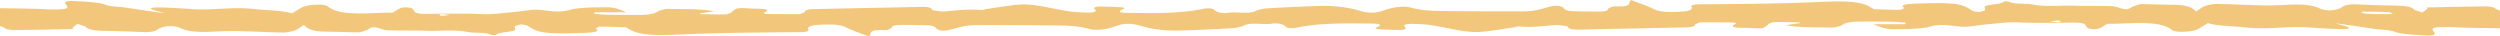 <svg xmlns="http://www.w3.org/2000/svg" width="1920" height="28" viewBox="-277 2681 1920 28"><path d="M1638.327 2686.796s-3.764-.884-6.169-.887c-15.328.178-30.323.453-45.649.822.093.06.191.125.301.205 0 0 .681.49.333.782-1.045.976-2.432 1.953-3.821 2.928l-6.152-2.059c-1.678-2.64-7.852-3.234-16.092-3.34-8.584-.108-17.509-.41-26.09-.81-6.862-.399-10.649.183-13.425 2.135-4.161 2.732-12.067 3.213-17.184.861-7.504-3.526-17.469-3.146-28.811-2.572-5.499.287-11.682.378-17.86.177-10.644-.207-21.28-.903-32.268-1.012-3.091-.004-6.881.871-8.954 1.651-2.415.78-3.462 1.951-6.93 4.195-3.041-3.423-7.48-5.09-17.095-5.198-8.586-.009-17.507-.507-26.094-.517l-5.868 2.046c-2.433 1.952-4.848 2.732-10.312.576-1.366-.49-4.104-1.08-6.165-1.082-9.613-.206-18.889-.02-28.5-.324-10.641-.402-21.31 1.15-32.268-1.012-4.109-.884-13.395.083-17.485-2.071-.341-.196-2.057-.198-3.429-.395-1.409 2.442-9.992 2.237-14.132 3.6-2.07.586-.032 2.15-.734 3.225-.353.587-4.144 1.462-4.144 1.462-2.061.096-5.142-.592-5.822-1.082-6.8-4.698-11.594-5.68-27.391-5.697-5.495-.006-10.993.184-16.147.374-6.53.286-12.721.866-8.292 3.41l-2.768 1.367c-6.526-.008-12.704-.21-20.599-.511 0 0-1.363-.686-2.385-1.274-7.48-5.09-21.907-5.008-37.713-4.34-14.091.668-28.177 1.044-42.262 1.322-17.176.275-34.007.452-50.837.532-5.153.092-7.906.578-6.899 2.142.998 2.151-2.797 3.419-10.013 3.606-7.56.285-14.43.376-19.201-2.073-4.772-2.546-11.608-4.703-17.413-6.958-2.782 2.343 1.98 5.475-12.779 4.873-1.373-.001-4.828 1.363-4.84 2.145-.367 1.661-3.804 1.853-8.269 1.848-5.495-.005-10.645-.11-16.138-.212-5.495-.007-8.235-.499-9.583-2.259-1.686-2.152-6.146-2.45-10.972-1.185-11.036 3.117-13.446 3.505-22.374 3.495-16.487.08-32.626-.035-49.109-.151-12.018-.209-23.703.366-34.306-2.578-6.156-1.766-14.414-.601-22.356 2.322-4.491 1.755-11.02 1.943-16.832.177-9.231-2.844-19.856-4.322-32.913-3.847-12.712.377-25.428.95-38.147 1.718-3.436.192-7.57 1.067-9.3 1.944-5.195 2.927-14.774.474-21.659 1.541-4.475.68-8.922-.498-10.273-2.064-1.349-1.662-5.471-1.667-9.259-.889-15.502 3.209-33.018 3.287-50.873 3.073-5.837-.104-18.553.469-9.224-3.333.69-.194-1.017-.978-1.017-.978-5.833-.3-12.009-.697-17.849-.606-5.498.19-4.486 1.461-3.13 2.733 1.007 1.565-3.122 2.05-7.583 1.849-4.464-.103-9.611-.4-13.38-.991-7.88-1.28-14.727-2.85-22.262-4.13-4.455-.689-10.627-1.38-15.097-.993-8.252.675-15.828 2.035-25.808 3.49 0 0-2.417.877-4.132.68-10.29-.89-18.551.372-27.834 1.144-2.75.191-9.257-1.086-9.257-1.086-.647-2.737-6.145-2.547-13.016-2.36-25.766.559-51.187 1.02-76.953 1.58-4.808.092-7.563.577-7.927 2.043-.355.683-3.806 1.853-3.806 1.853-8.587.088-17.171-.019-26.443-.126 0 0-1.706-.687-1.361-.784 7.956-3.9-4.765-3.034-10.253-3.431-10.638-.599-10.639-.5-14.466 2.916-.354.586-3.802 1.56-3.802 1.56-6.528.188-13.394-.015-19.917-.12l-.678-.587c3.441-.485 6.538-.97 11.014-1.65-11.647-2.064-23.676-1.49-35.004-1.796-2.403-.1-7.23 1.165-8.272 2.043-3.817 2.635-11.028 2.627-18.584 2.62-6.869-.008-13.394-.015-20.259-.218-3.435-.004-6.52-.398-9.95-.695l.361-1.172 24.383.026c-4.434-2.057-9.558-3.92-15.054-3.828-9.617-.01-22.327.171-28.191 1.924-11.726 3.408-20.589-1.097-30.224.163-5.505.679-11.011 1.455-16.856 1.937-6.534.58-13.76 1.55-19.937 1.25-13.728-.7-27.47-.422-41.208-.24-2.061-.003-4.467.092-7.896-.302 0 0-2.054-.394-2.736-.785-2.038-1.566-.283-4.203-8.873-3.822-3.437.192-5.877 2.633-8.644 3.998l-4.121-.004c-17.866.469-37.127 2.403-45.606-4.838-2.716-2.153-16.12-1.484-19.931.858-3.059 1.723-5.522 3.225-7.509 4.54-2.597-.801-6.488-1.509-12.104-2.02-5.832-.496-12.011-.697-17.838-1.388-15.429-1.776-30.926 1.14-46.71.145-79.125-5.72 24.068 10.06-51.497-1.228-5.139-.788-10.983-.403-15.763-2.363-4.44-1.666-15.079-2.166-23.657-2.664-5.148-.299-7.908.578-6.221 2.632 3.045 3.131.63 3.812-9.33 3.9-3.434-.004-6.864-.3-10.297-.402-10.238-.366-20.591-.432-30.897-.572v13.694c1.523.31 3.024.998 4.621 2.187 0 0 3.765.884 6.168.887 15.329-.178 30.323-.452 45.649-.822a7.266 7.266 0 0 1-.3-.205s-.68-.489-.333-.781c1.045-.977 2.433-1.953 3.821-2.93 2.051.688 6.152 2.06 6.152 2.06 1.678 2.64 7.851 3.234 16.092 3.34 8.584.108 17.509.41 26.089.81 6.863.399 10.65-.183 13.426-2.135 4.161-2.732 12.066-3.212 17.184-.861 7.504 3.526 17.468 3.146 28.811 2.572a214.548 214.548 0 0 1 17.86-.177c10.644.208 21.28.904 32.268 1.012 3.091.004 6.881-.871 8.953-1.651 2.416-.78 3.464-1.951 6.931-4.195 3.04 3.424 7.48 5.09 17.095 5.198 8.586.01 17.507.507 26.094.517l5.868-2.046c2.433-1.952 4.848-2.732 10.312-.576 1.365.49 4.104 1.08 6.165 1.082 9.613.206 18.889.02 28.5.324 10.641.402 21.31-1.15 32.268 1.012 4.109.884 13.395-.083 17.485 2.072.341.196 2.057.198 3.429.394 1.409-2.441 9.992-2.236 14.133-3.6 2.07-.585.031-2.15.733-3.225.354-.586 4.144-1.462 4.144-1.462 2.061-.096 5.143.592 5.822 1.082 6.8 4.698 11.593 5.68 27.391 5.697 5.495.006 10.993-.183 16.147-.373 6.53-.286 12.721-.866 8.292-3.412l2.768-1.365c6.526.007 12.705.209 20.599.51 0 0 1.363.686 2.385 1.274 7.48 5.09 21.906 5.008 37.714 4.34 14.09-.668 28.177-1.044 42.262-1.321 17.175-.276 34.006-.453 50.836-.532 5.152-.093 7.906-.578 6.899-2.143-.998-2.151 2.797-3.418 10.013-3.606 7.559-.285 14.429-.375 19.201 2.074 4.771 2.545 11.609 4.703 17.413 6.957 2.782-2.342-1.98-5.475 12.779-4.873 1.373.002 4.828-1.363 4.84-2.145.367-1.661 3.804-1.852 8.269-1.847 5.495.004 10.645.108 16.138.212 5.495.006 8.235.498 9.583 2.258 1.686 2.152 6.146 2.45 10.972 1.185 11.036-3.116 13.445-3.504 22.374-3.495 16.487-.08 32.625.035 49.11.151 12.016.209 23.702-.365 34.304 2.578 6.157 1.766 14.416.602 22.357-2.321 4.491-1.755 11.02-1.944 16.832-.178 9.231 2.845 19.856 4.322 32.913 3.848 12.713-.378 25.428-.95 38.147-1.72 3.436-.191 7.57-1.066 9.3-1.943 5.195-2.927 14.775-.474 21.659-1.541 4.475-.679 8.921.498 10.273 2.064 1.349 1.663 5.47 1.667 9.26.889 15.501-3.209 33.017-3.287 50.872-3.073 5.837.104 18.553-.469 9.224 3.333-.69.195 1.017.979 1.017.979 5.833.3 12.009.696 17.849.605 5.498-.19 4.487-1.461 3.131-2.732-1.008-1.566 3.121-2.05 7.582-1.85 4.464.103 9.611.402 13.38.992 7.88 1.279 14.726 2.85 22.262 4.13 4.455.688 10.627 1.38 15.098.992 8.252-.675 15.826-2.035 25.807-3.49 0 0 2.417-.877 4.131-.68 10.291.89 18.551-.37 27.835-1.143 2.751-.192 9.256 1.085 9.256 1.085.648 2.737 6.146 2.547 13.017 2.36 25.766-.559 51.186-1.02 76.952-1.579 4.809-.093 7.564-.578 7.928-2.044.355-.683 3.806-1.853 3.806-1.853 8.587-.088 17.171.02 26.442.126 0 0 1.707.687 1.362.784-7.956 3.901 4.765 3.035 10.254 3.432 10.637.598 10.639.5 14.466-2.917.352-.586 3.801-1.56 3.801-1.56 6.528-.188 13.393.015 19.917.12l.678.587c-3.441.485-6.539.97-11.014 1.65 11.647 2.064 23.676 1.491 35.004 1.797 2.403.1 7.229-1.166 8.273-2.044 3.816-2.635 11.027-2.627 18.583-2.619 6.868.007 13.394.014 20.259.217 3.436.004 6.52.399 9.95.695l-.361 1.173-24.383-.027c4.434 2.057 9.559 3.92 15.054 3.828 9.617.011 22.327-.171 28.191-1.924 11.726-3.408 20.589 1.098 30.225-.163 5.504-.678 11.01-1.455 16.855-1.937 6.534-.58 13.76-1.548 19.938-1.248 13.726.698 27.469.42 41.208.239 2.06.003 4.466-.092 7.895.302 0 0 2.055.393 2.735.785 2.039 1.566.283 4.203 8.875 3.82 3.436-.191 5.876-2.631 8.643-3.996l4.121.003c17.866-.469 37.126-2.403 45.606 4.84 2.716 2.152 16.12 1.482 19.932-.86 3.057-1.722 5.521-3.224 7.508-4.54 2.597.802 6.488 1.509 12.104 2.02 5.831.496 12.011.697 17.839 1.388 15.428 1.776 30.926-1.14 46.709-.145 79.124 5.72-24.068-10.06 51.496 1.228 5.14.788 10.984.403 15.763 2.363 4.441 1.666 15.08 2.166 23.659 2.664 5.147.299 7.907-.578 6.22-2.632-3.045-3.131-.631-3.812 9.33-3.9 3.434.004 6.864.301 10.296.402 10.256.367 20.626.432 30.95.573v-13.685c-1.542-.306-3.057-.994-4.673-2.197M61.235 2691.77s4.321.403 7.417.613l-4.142.698h-2.915a9.114 9.114 0 0 1-1.106-.232l.746-1.08Zm1243.478 6.46s-4.321-.402-7.417-.613l5.088-.857c1.87.018 3.075.392 3.075.392l-.746 1.078Zm254.158-6.462s-4.383.139-7.5.11c0 0-8.1-.078-12.422-.48l-2.994-1.115 1.911-.344c6.855.066 13.087.124 19.922.37l2.994 1.115s-1.288.35-1.911.344" fill="#f2c77c" fill-rule="evenodd" data-name="Minibar"/></svg>